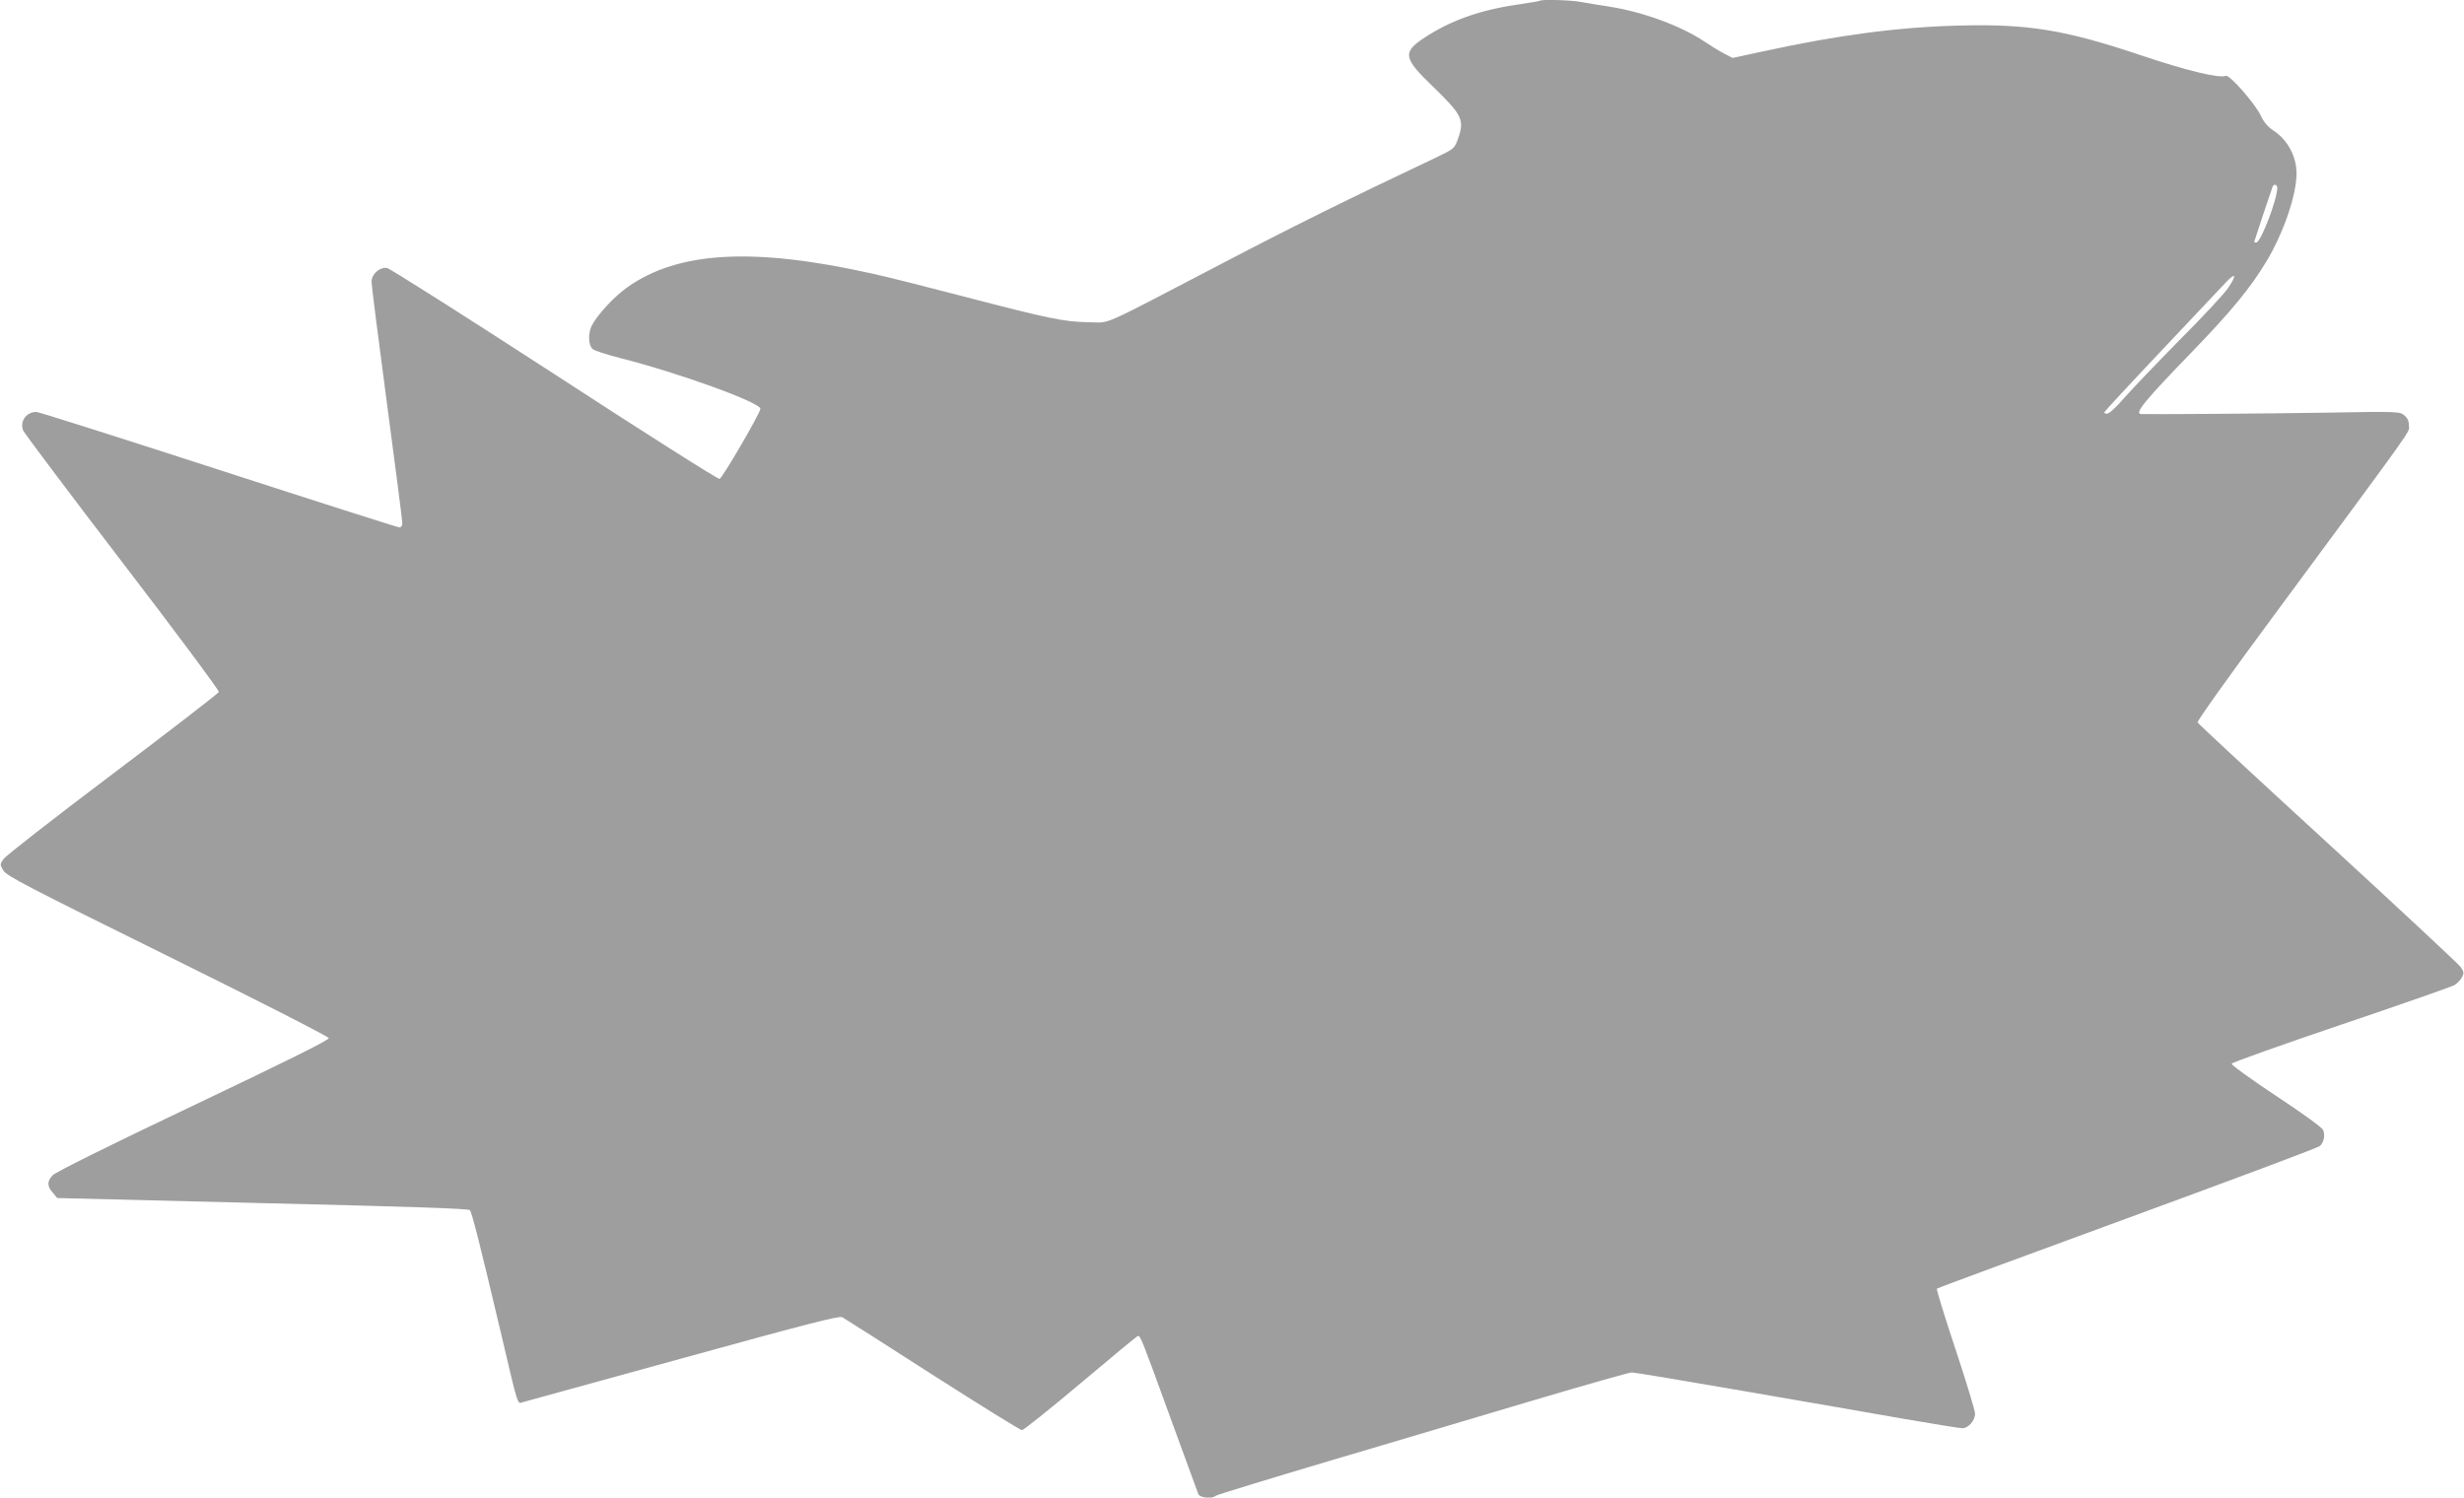 <?xml version="1.0" standalone="no"?>
<!DOCTYPE svg PUBLIC "-//W3C//DTD SVG 20010904//EN"
 "http://www.w3.org/TR/2001/REC-SVG-20010904/DTD/svg10.dtd">
<svg version="1.0" xmlns="http://www.w3.org/2000/svg"
 width="1280pt" height="778pt" viewBox="0 0 1280 778"
 preserveAspectRatio="xMidYMid meet">
<g transform="translate(0,778) scale(0.1,-0.1)"
fill="#9e9e9e" stroke="none">
<path d="M7999 7776 c-2 -2 -55 -11 -117 -20 -199 -29 -353 -85 -490 -177
-106 -71 -100 -103 49 -246 157 -152 168 -176 132 -277 -18 -48 -21 -50 -108
-92 -471 -223 -740 -356 -1113 -551 -662 -345 -578 -308 -696 -307 -125 1
-214 20 -651 134 -187 49 -401 103 -476 119 -614 137 -1004 116 -1268 -70 -69
-48 -156 -142 -186 -199 -21 -40 -19 -103 3 -123 9 -8 72 -29 139 -46 306 -77
734 -232 733 -265 -1 -23 -198 -361 -212 -364 -9 -2 -395 243 -859 545 -464
301 -855 549 -869 551 -38 5 -80 -32 -80 -72 0 -17 36 -301 80 -631 44 -330
80 -610 80 -622 0 -14 -6 -23 -15 -23 -8 0 -431 135 -940 300 -509 165 -934
300 -946 300 -52 0 -87 -48 -69 -96 6 -14 238 -323 516 -686 280 -365 503
-665 501 -673 -3 -7 -251 -199 -552 -426 -300 -226 -555 -425 -566 -441 -20
-28 -20 -29 -2 -60 16 -28 122 -83 853 -444 460 -227 836 -419 838 -427 2 -10
-209 -115 -705 -351 -438 -208 -717 -347 -730 -362 -29 -32 -29 -56 1 -90 l23
-28 284 -7 c156 -4 500 -12 764 -19 808 -19 1088 -29 1096 -37 10 -10 54 -184
160 -633 96 -408 85 -371 117 -364 15 4 389 107 832 229 638 176 809 220 825
212 11 -6 222 -140 469 -299 247 -158 457 -288 465 -288 9 1 147 111 306 245
160 135 293 245 297 245 13 0 23 -27 166 -420 78 -212 144 -393 147 -402 8
-20 73 -26 90 -9 6 5 271 86 590 181 319 94 798 237 1064 316 267 79 495 144
508 144 13 0 270 -43 571 -95 301 -52 677 -117 835 -145 158 -27 298 -50 311
-50 31 0 66 40 66 75 0 17 -46 168 -102 337 -56 169 -100 310 -96 313 3 4 449
168 989 366 540 198 990 366 1000 375 21 19 28 54 18 82 -5 14 -102 84 -244
178 -130 86 -234 161 -232 168 2 6 257 97 567 202 311 105 576 198 590 206 14
8 31 26 39 40 12 24 11 29 -7 55 -11 15 -322 305 -690 643 -369 338 -673 620
-676 627 -3 7 175 257 396 555 757 1025 702 948 702 986 0 25 -7 40 -25 55
-23 19 -34 20 -414 13 -317 -5 -899 -9 -952 -7 -37 2 14 65 267 326 202 209
302 331 385 469 88 148 155 343 155 454 0 89 -45 173 -117 222 -32 20 -52 44
-68 78 -29 63 -163 215 -182 208 -35 -14 -208 28 -445 108 -393 132 -586 163
-948 153 -307 -8 -621 -49 -1002 -132 l-168 -36 -42 22 c-24 12 -69 40 -102
62 -120 81 -317 154 -492 182 -55 8 -123 20 -153 25 -53 10 -204 14 -212 6z
m3831 -972 c0 -60 -86 -284 -109 -284 -6 0 -11 1 -11 3 0 3 86 261 95 285 6
18 25 15 25 -4z m-256 -521 c-21 -31 -135 -153 -254 -272 -118 -120 -246 -254
-285 -298 -38 -45 -78 -82 -88 -82 -10 -1 -17 3 -15 8 2 5 136 150 298 321
162 172 312 330 333 353 52 55 58 39 11 -30z"/>
</g>
</svg>
